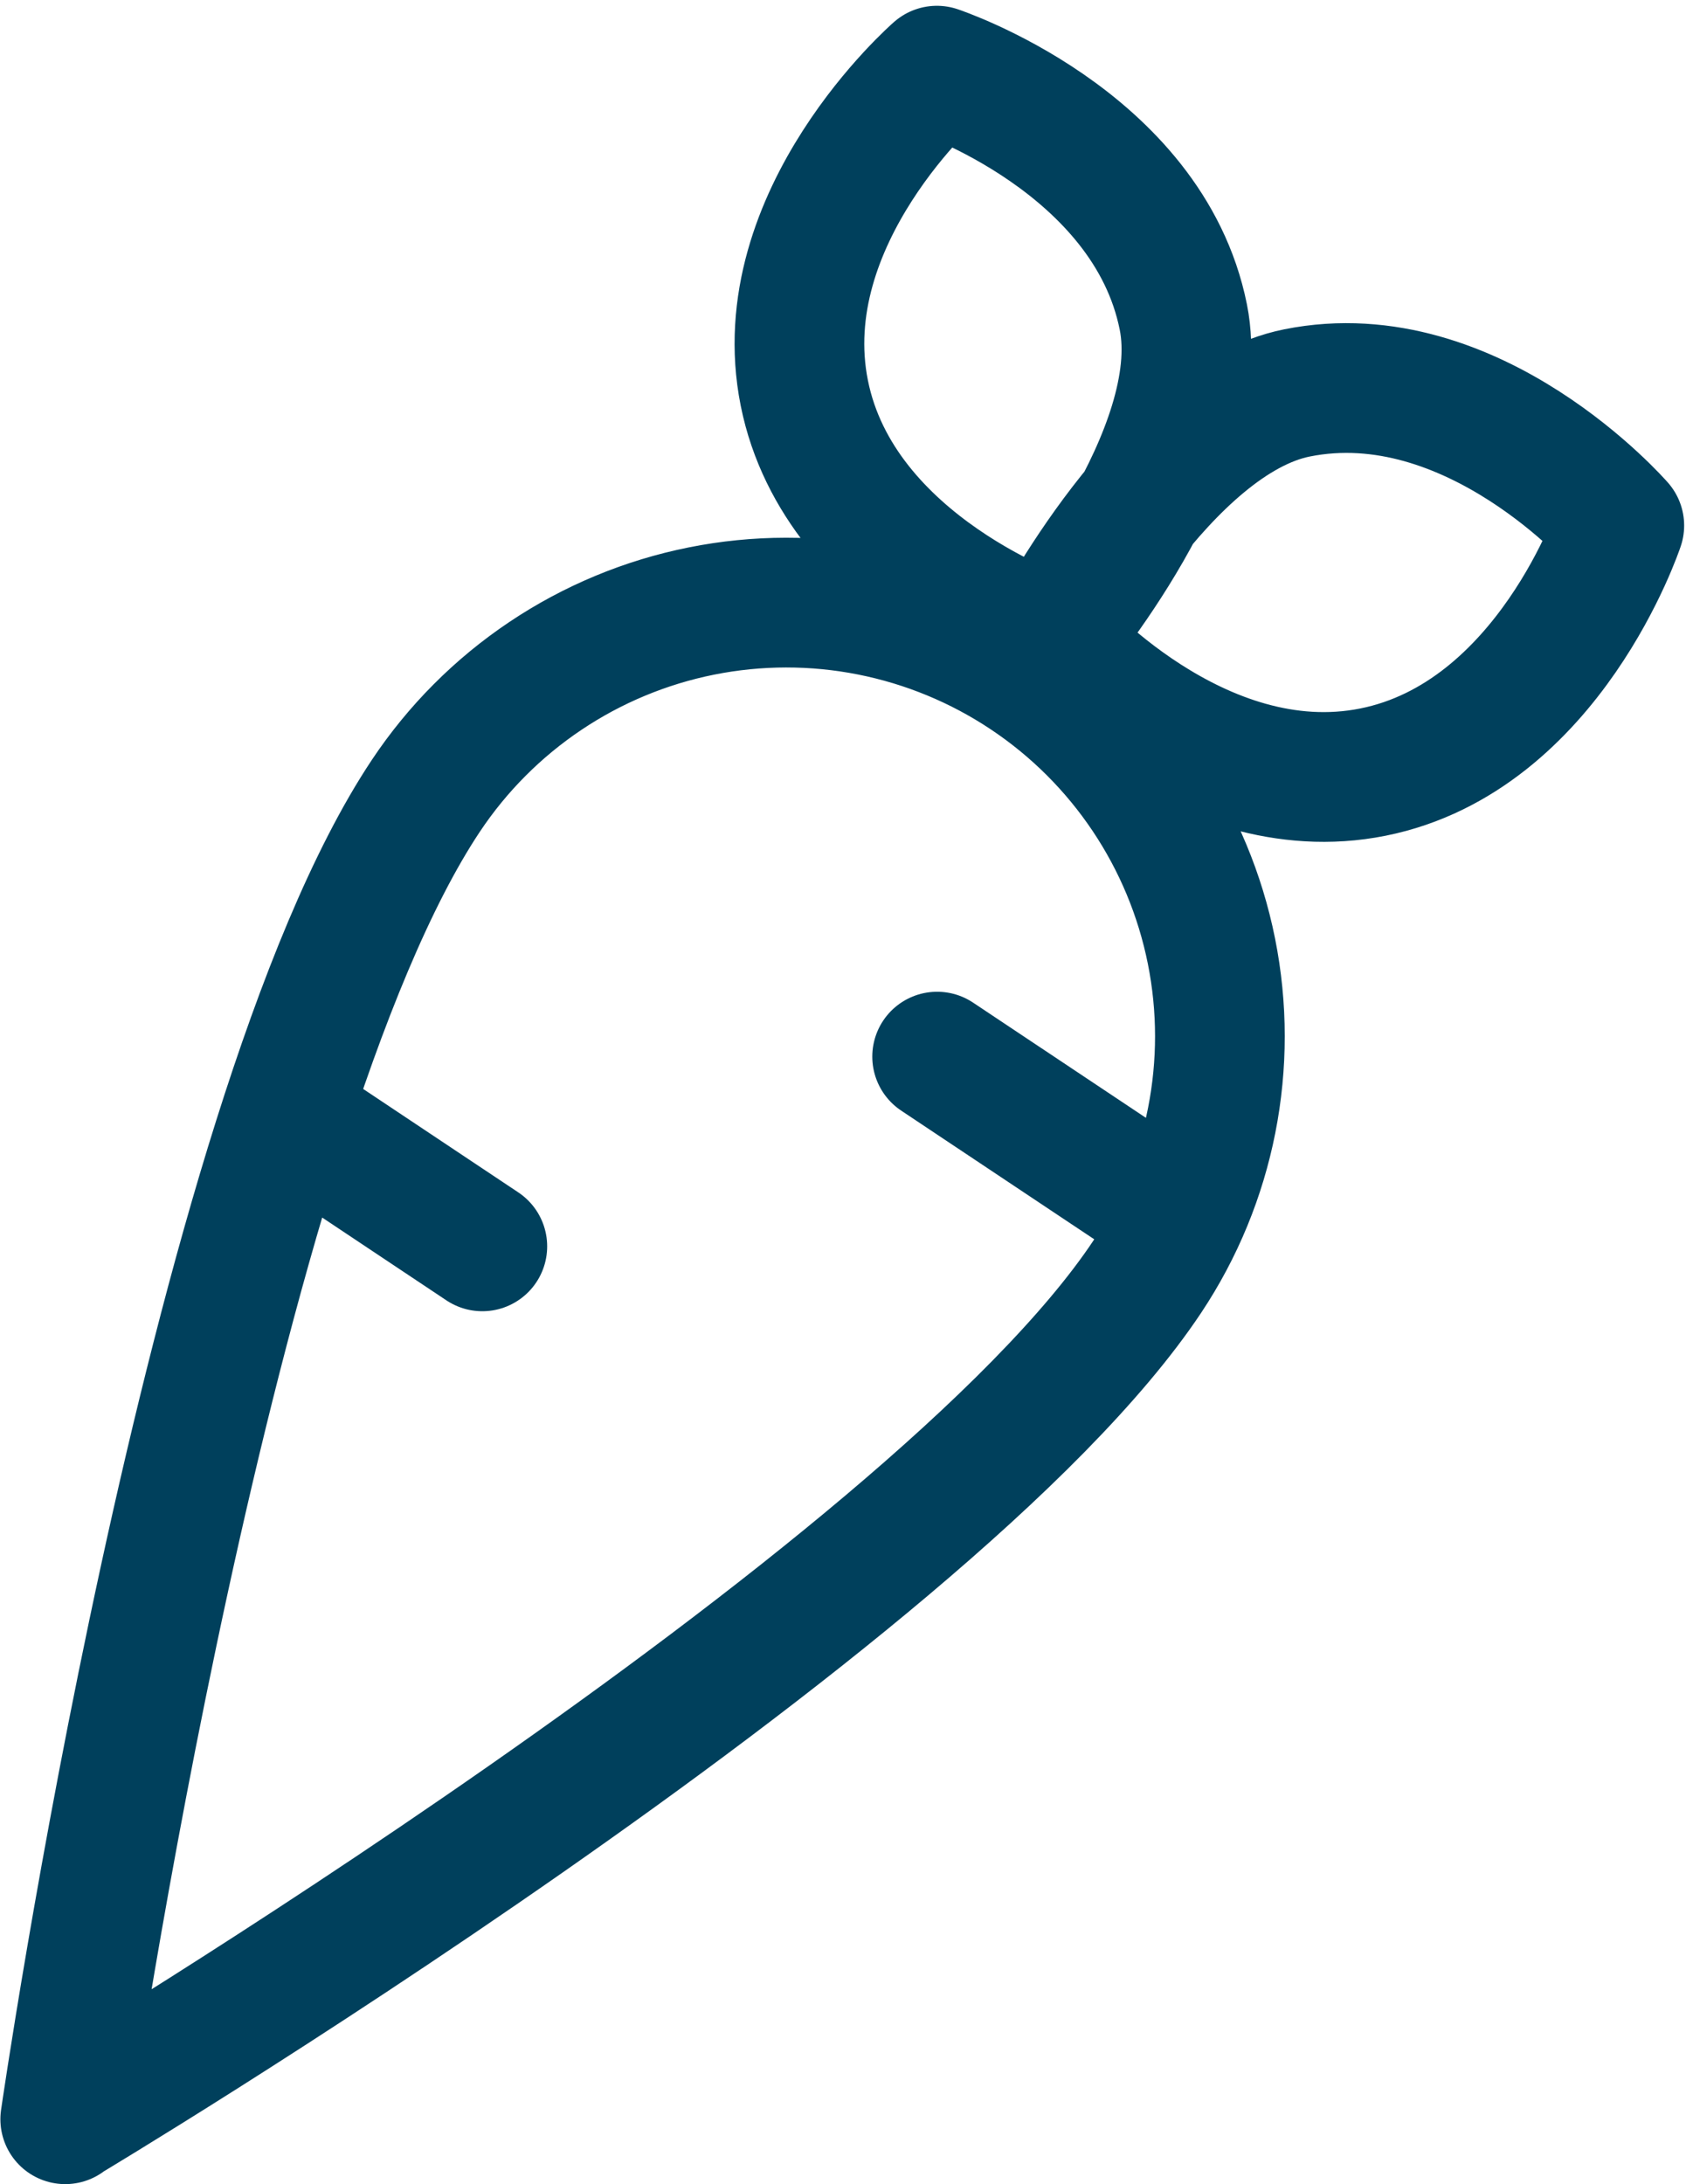 <svg xmlns="http://www.w3.org/2000/svg" width="78" height="101" viewBox="0 0 78 101" fill="none"><path d="M22.314 57.635L14.422 52.376M53.879 55.873L43.355 48.861M48.611 29.57C48.611 29.57 53.843 19.403 60.007 18.169C68.16 16.536 74.914 24.302 74.914 24.302C74.914 24.302 71.672 34.071 63.519 35.704C55.365 37.337 48.611 29.57 48.611 29.57ZM48.611 29.57C48.611 29.57 38.843 26.329 37.21 18.175C35.577 10.021 43.343 3.268 43.343 3.268C43.343 3.268 53.112 6.509 54.745 14.663C55.994 20.901 48.611 29.57 48.611 29.57ZM3.035 97.973C3.035 97.973 43.083 74.044 53.073 59.044C56.021 54.617 57.09 49.2 56.046 43.985C55.002 38.77 51.929 34.183 47.503 31.233C45.312 29.772 42.855 28.758 40.272 28.247C37.689 27.736 35.031 27.739 32.449 28.256C29.867 28.773 27.412 29.794 25.225 31.261C23.038 32.727 21.161 34.609 19.701 36.801C9.675 51.854 3.018 98 3.018 98L3.035 97.973Z" stroke="#00405C" stroke-width="6" stroke-linecap="round" stroke-linejoin="round"></path></svg>
